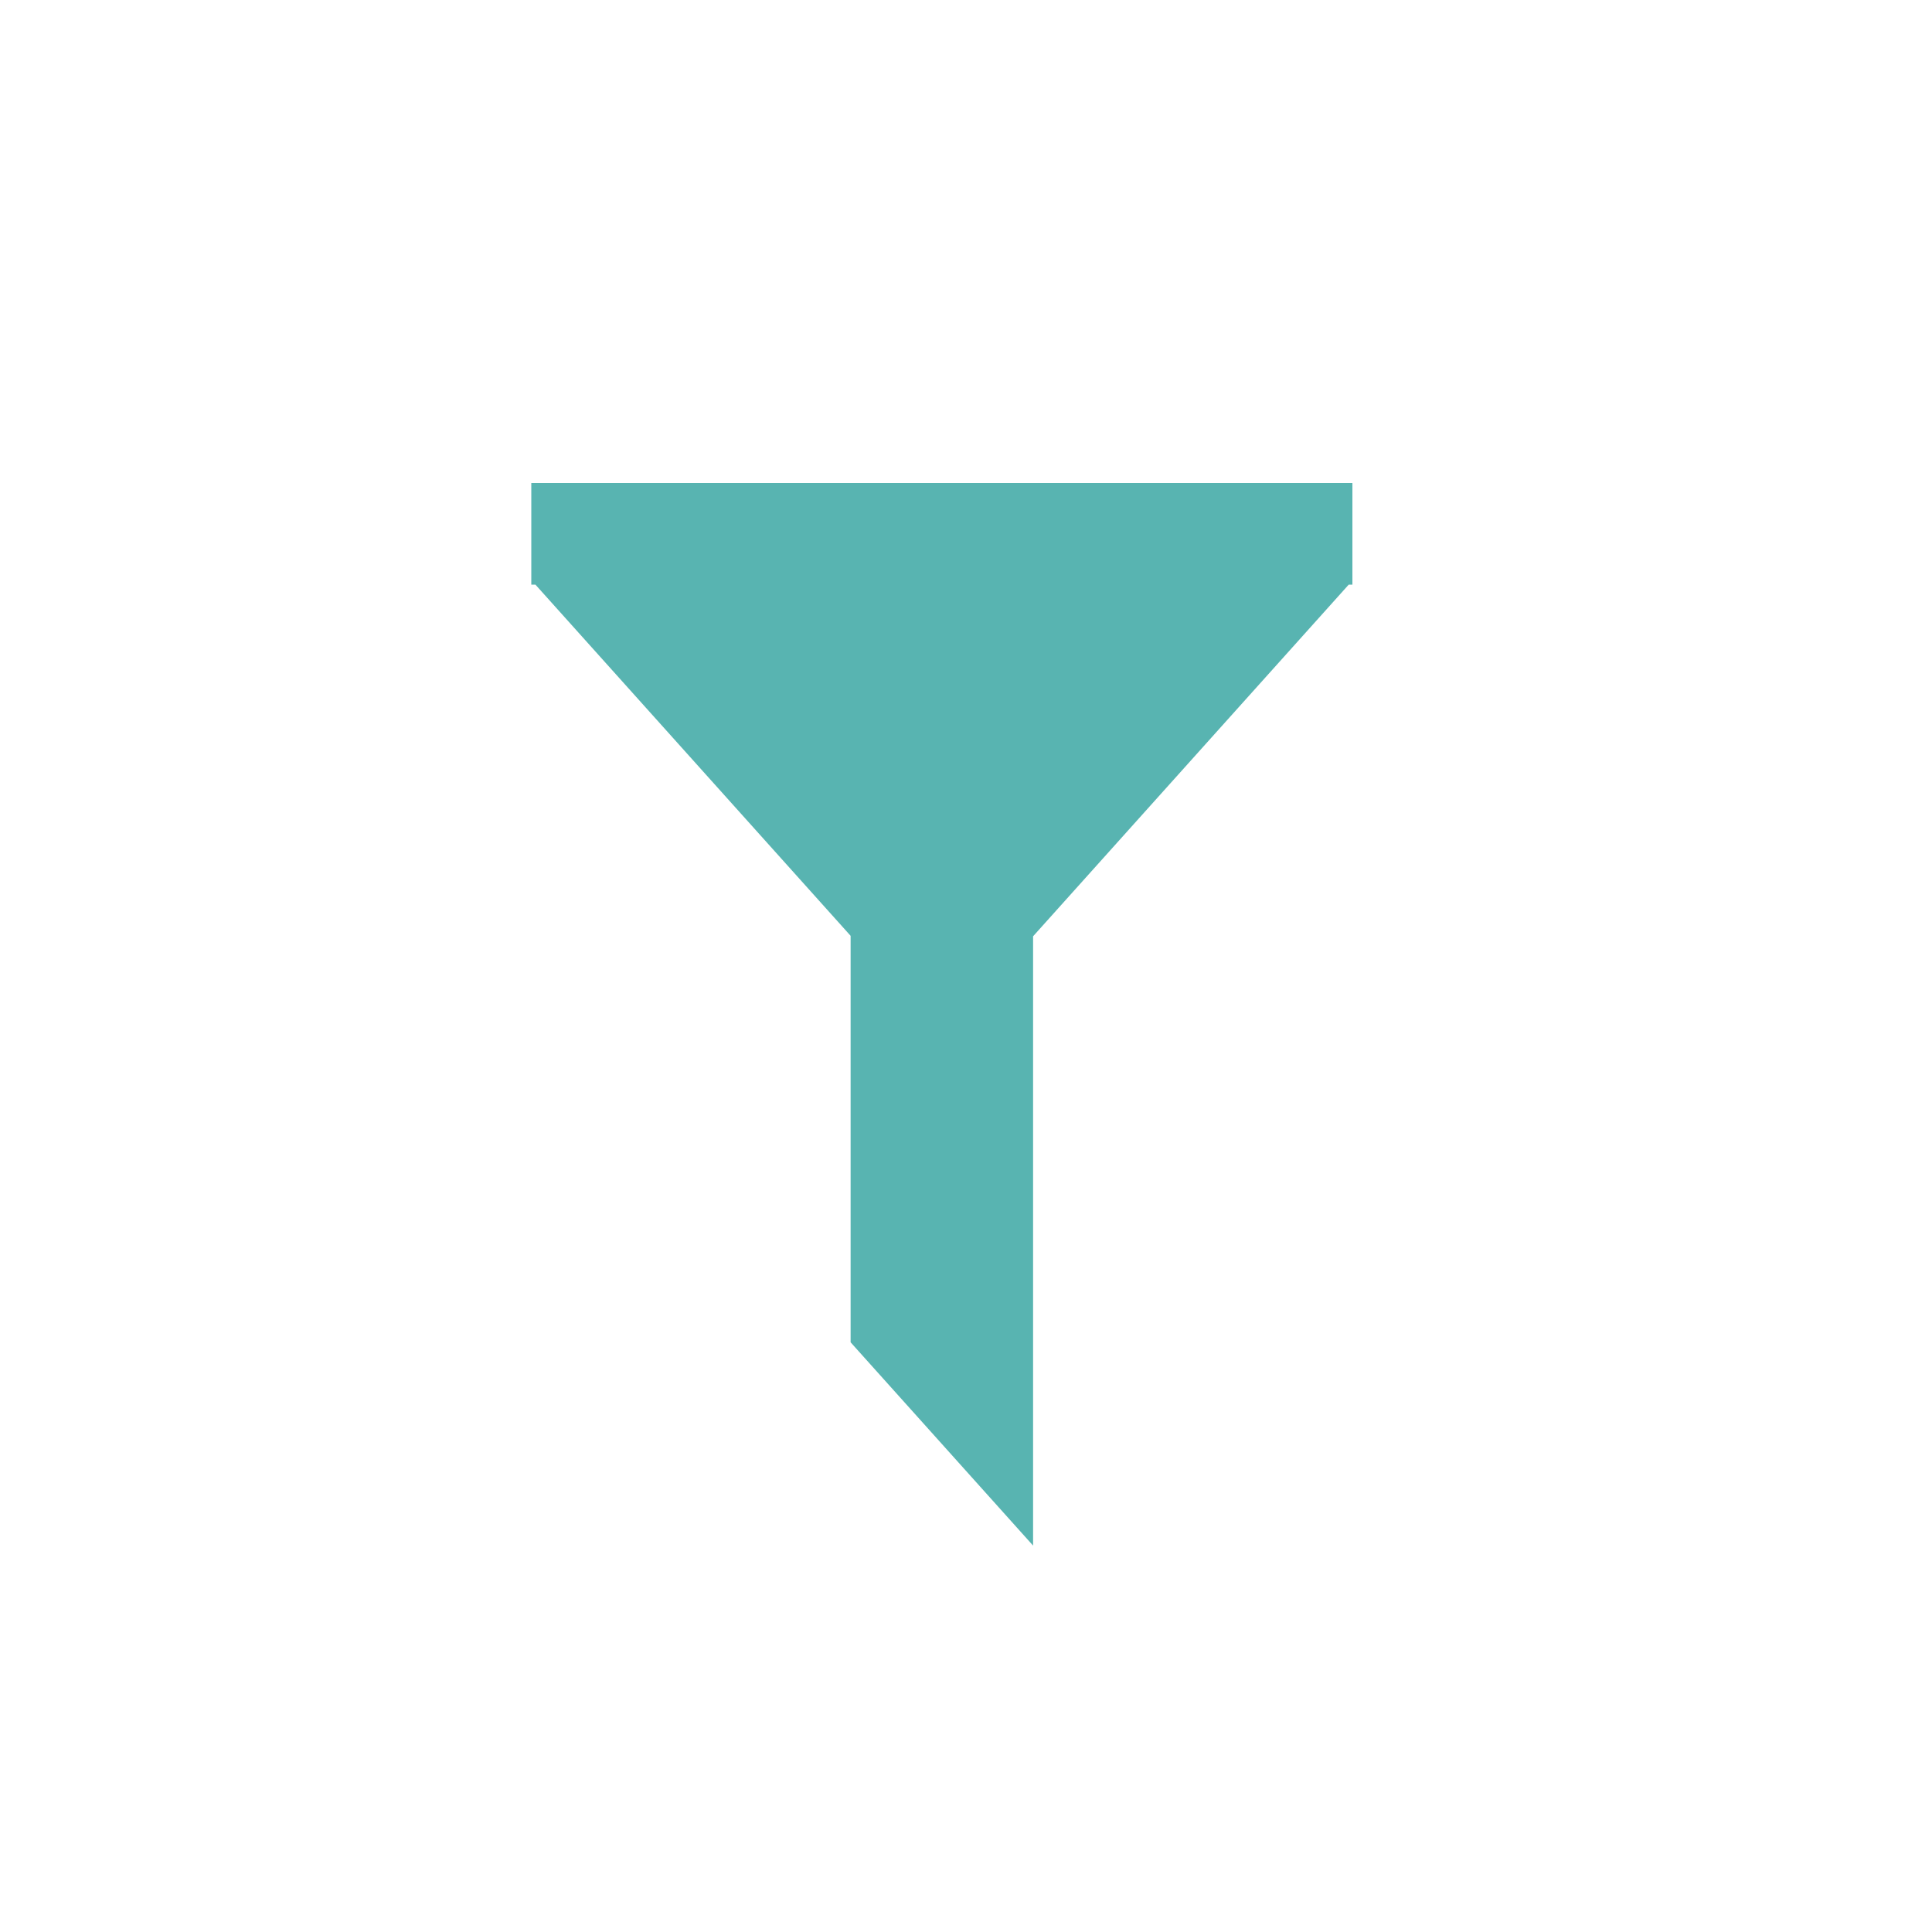 <svg width="40" height="40" viewBox="0 0 40 40" fill="none" xmlns="http://www.w3.org/2000/svg">
<path d="M11 10H28V12.104H27.924L21.389 19.385V32L17.611 27.791V19.375L11.085 12.104H11V10Z" fill="#58B4B1"/>
</svg>
